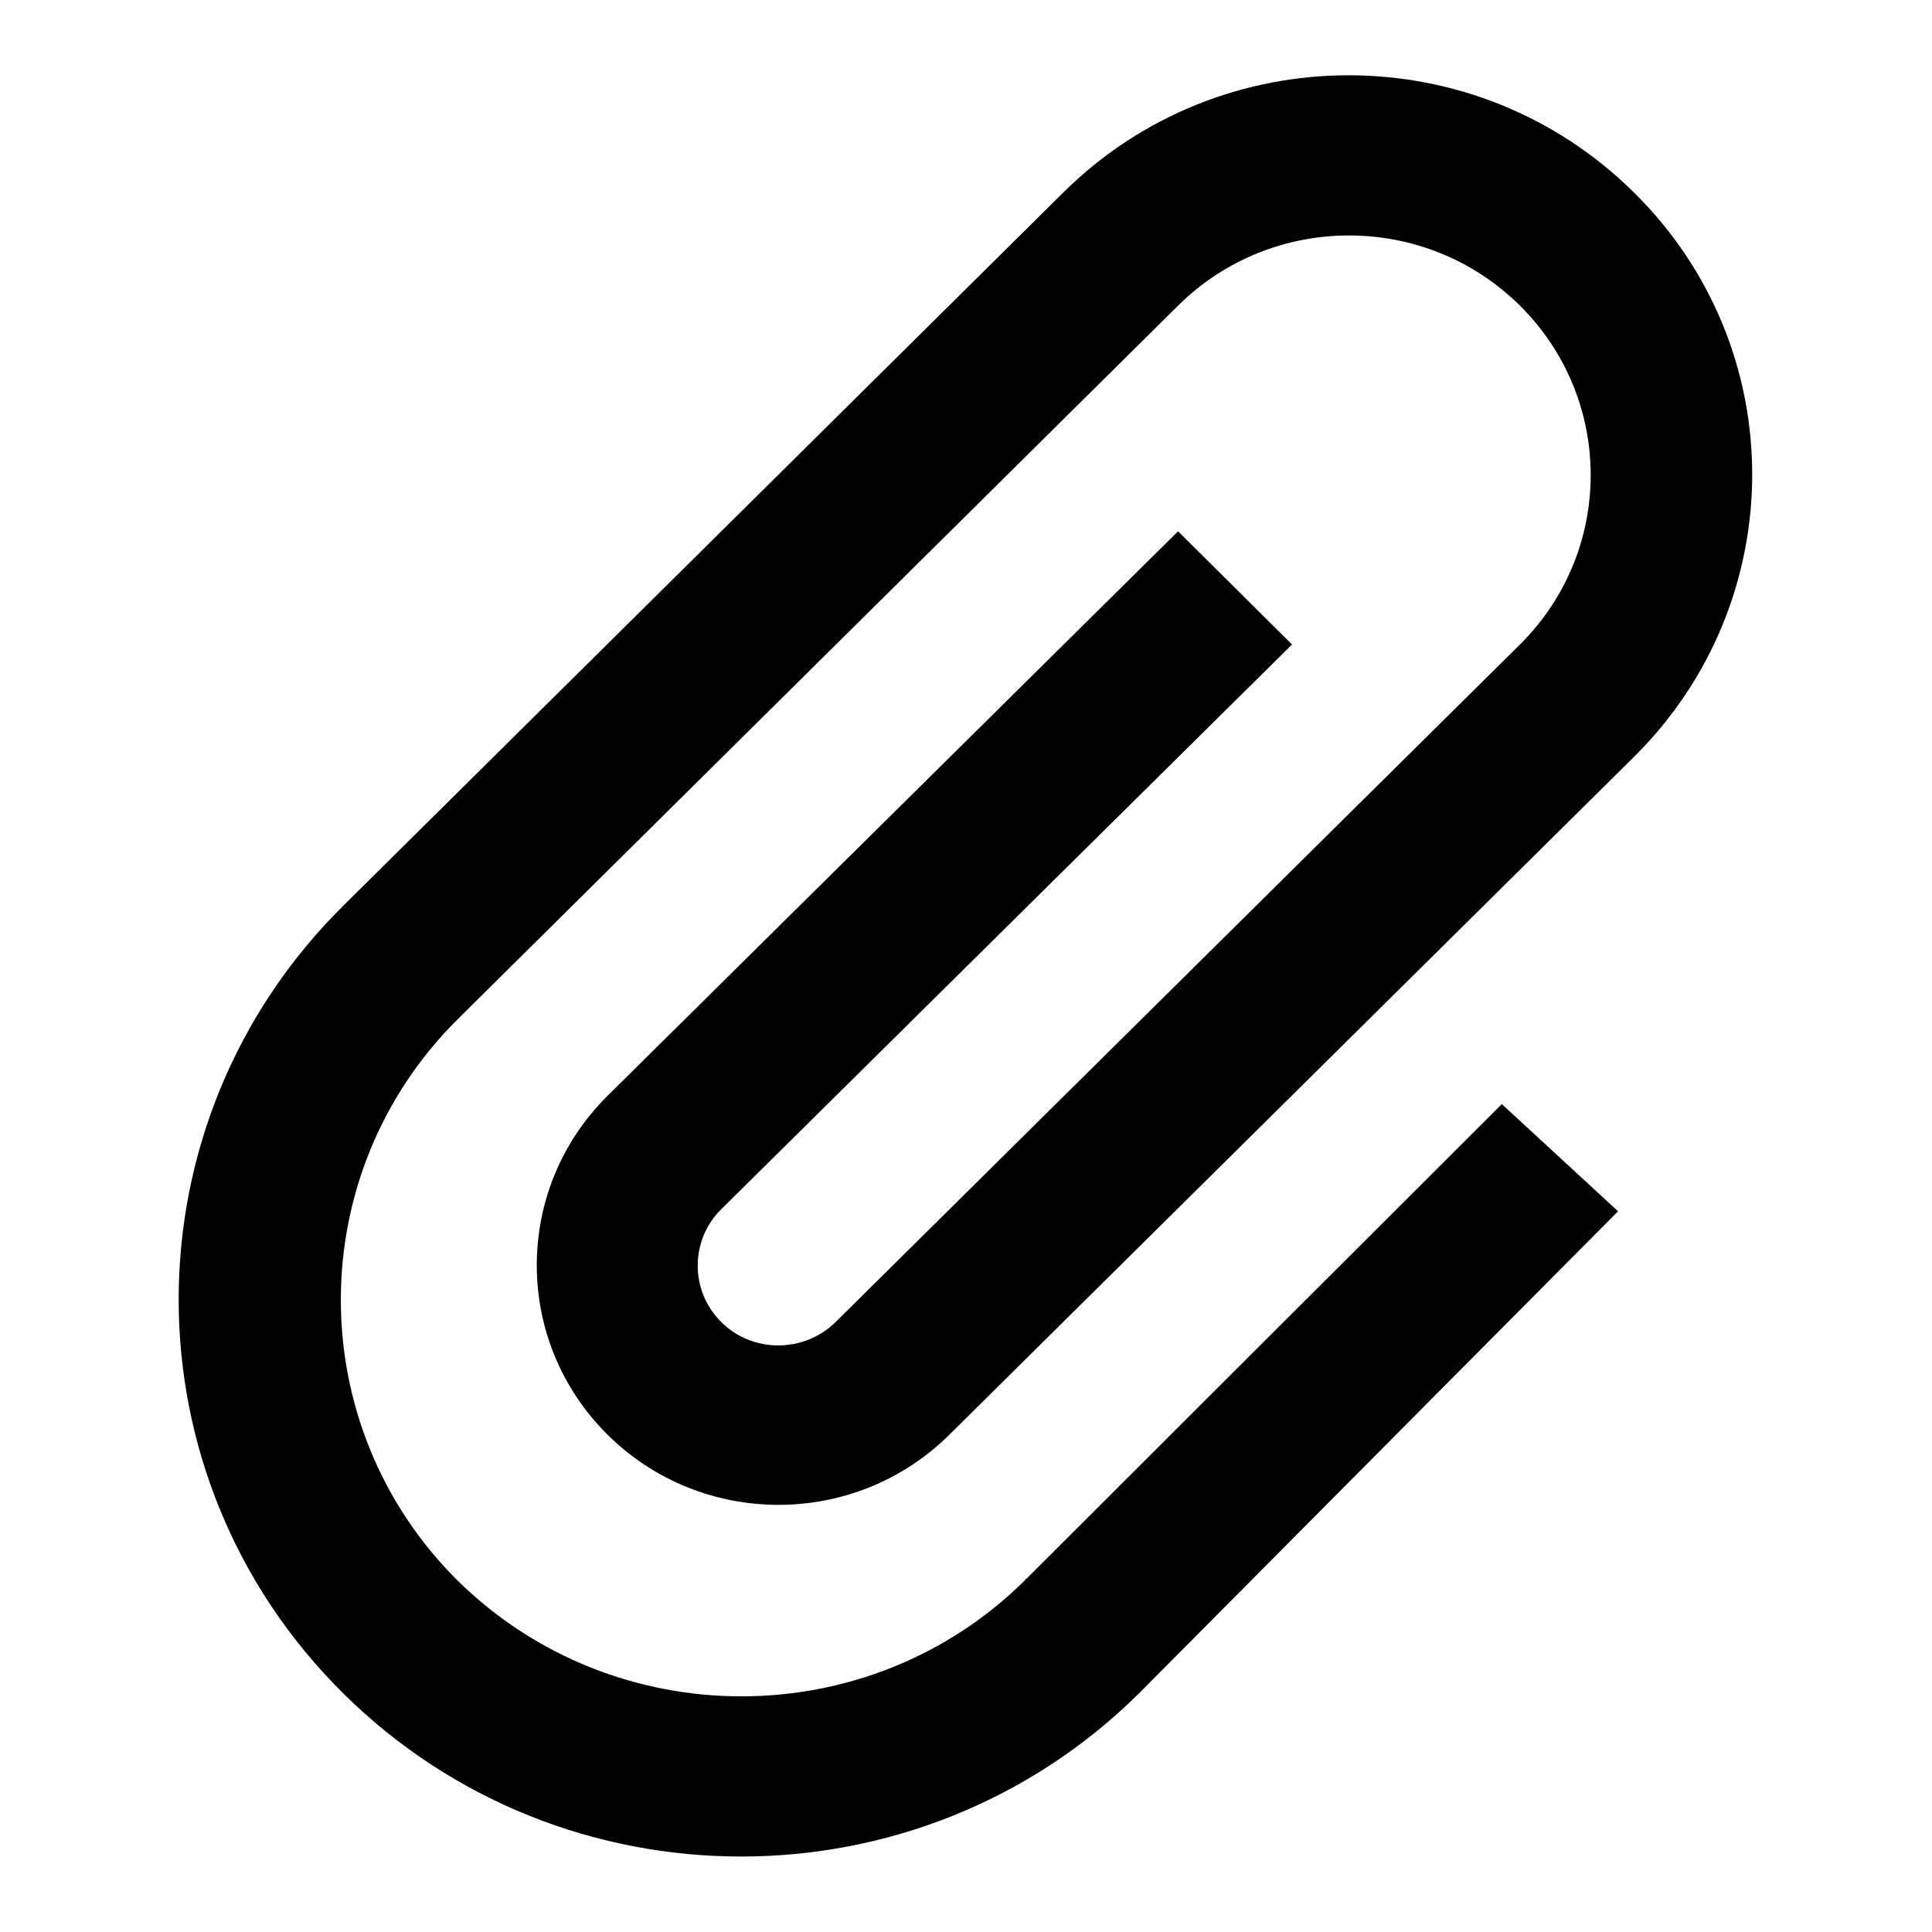 <?xml version="1.0" encoding="utf-8"?>
<!-- Svg Vector Icons : http://www.onlinewebfonts.com/icon -->
<!DOCTYPE svg PUBLIC "-//W3C//DTD SVG 1.1//EN" "http://www.w3.org/Graphics/SVG/1.1/DTD/svg11.dtd">
<svg version="1.1" xmlns="http://www.w3.org/2000/svg" xmlns:xlink="http://www.w3.org/1999/xlink" x="0px" y="0px" viewBox="0 0 256 256" enable-background="new 0 0 256 256" xml:space="preserve">
<g><g><path fill="#000000" d="M171.2,85.4l-15.1-15l-75.6,74.8c-12.5,12.4-12.5,32.5,0,44.9c12.5,12.4,32.8,12.4,45.3,0l90.7-89.8c20.9-20.7,20.9-54.2,0-74.8c-20.9-20.7-54.7-20.7-75.6,0l-95.2,94.3l0,0c-0.1,0.1-0.1,0.1-0.2,0.2c-29.1,28.8-29.1,75.6,0,104.4c29.1,28.8,76.3,28.8,105.4,0c0.1-0.1,0.1-0.1,0.2-0.2l0,0l63.3-63.7l-15.4-14.2l-63,62.9l0,0c-0.1,0-0.1,0.1-0.2,0.2c-20.7,20.5-54.4,20.5-75.2,0C40,188.9,40,155.5,60.7,135c0.1,0,0.1-0.1,0.2-0.2v0l95.2-94.3c12.5-12.4,32.8-12.4,45.3,0c12.5,12.4,12.5,32.5,0,44.9l-90.7,89.8c-4.2,4.1-11,4.1-15.1,0c-4.2-4.1-4.2-10.9,0-15L171.2,85.4z"/></g></g>
</svg>
